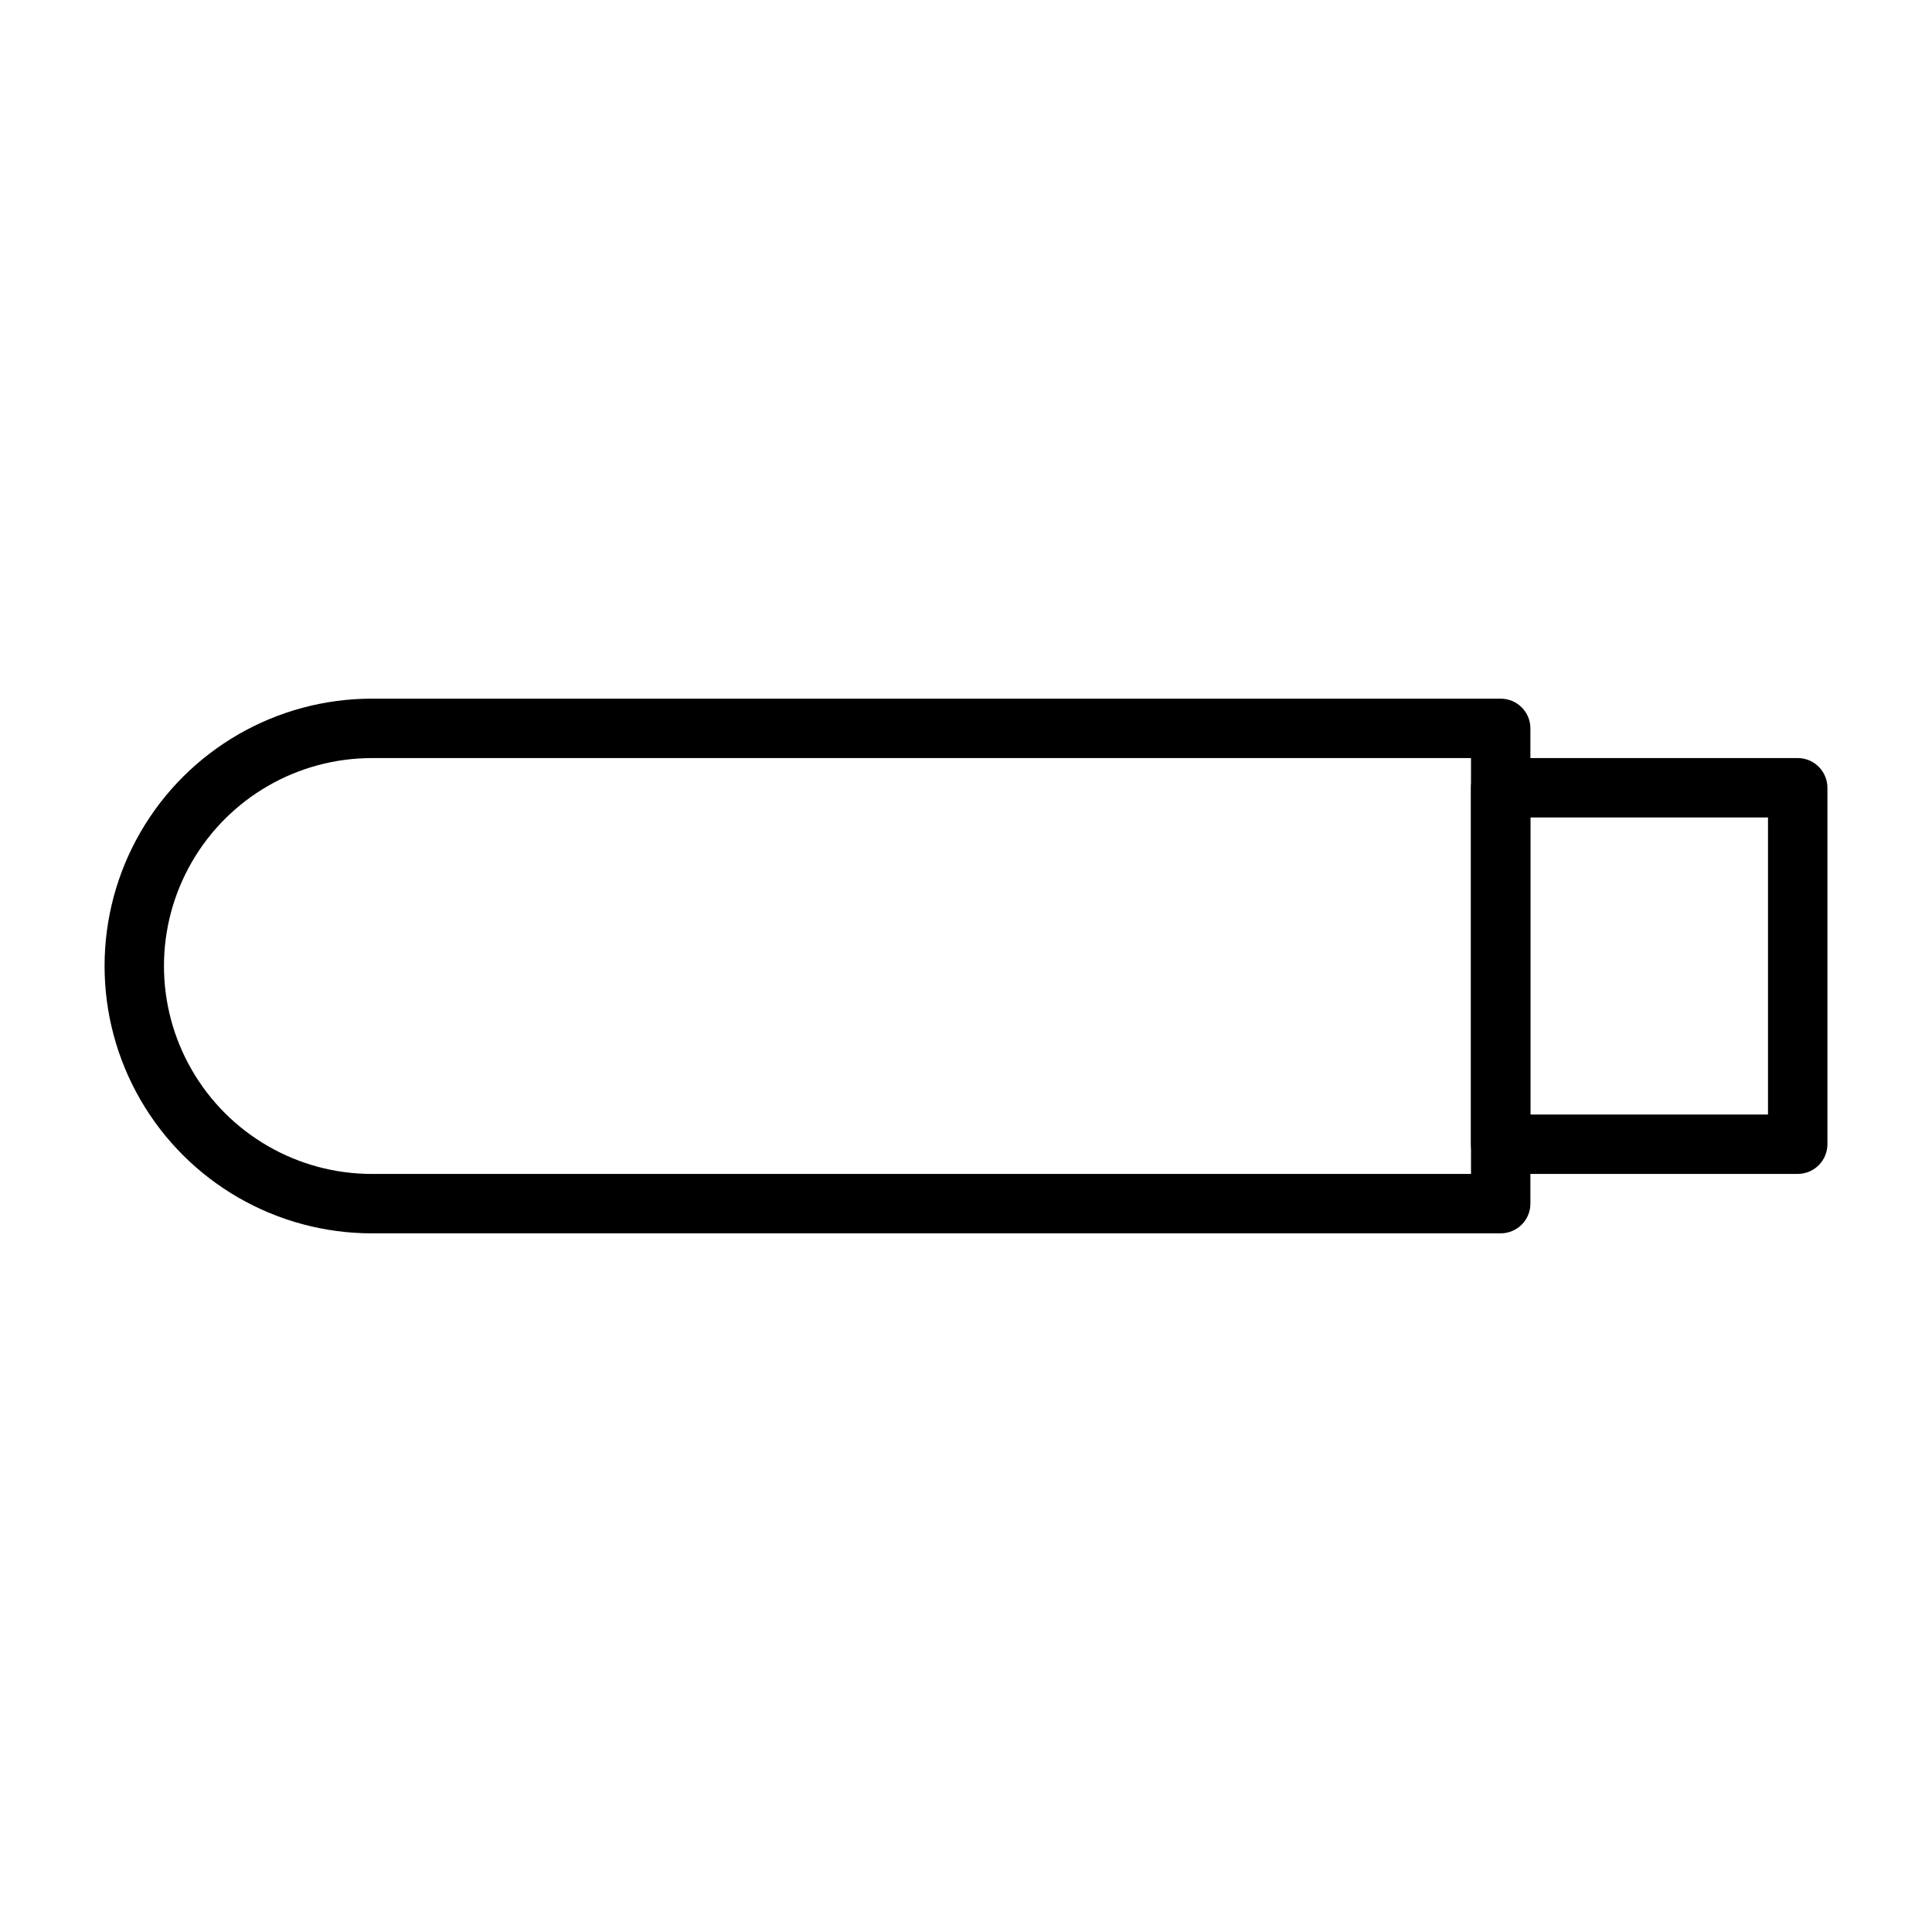 <?xml version="1.0" encoding="UTF-8"?>
<!-- Uploaded to: SVG Repo, www.svgrepo.com, Generator: SVG Repo Mixer Tools -->
<svg fill="#000000" width="800px" height="800px" version="1.1" viewBox="144 144 512 512" xmlns="http://www.w3.org/2000/svg">
 <g>
  <path d="m541.7 470.85h-299.14c-25.312 0-48.699-13.504-61.355-35.426-12.656-21.918-12.656-48.926 0-70.848s36.043-35.426 61.355-35.426h299.14c2.086 0 4.09 0.832 5.566 2.309 1.477 1.477 2.305 3.477 2.305 5.566v125.95c0 2.086-0.828 4.09-2.305 5.566-1.477 1.473-3.481 2.305-5.566 2.305zm-299.14-125.95c-19.688 0-37.879 10.504-47.723 27.551-9.844 17.051-9.844 38.055 0 55.105s28.035 27.551 47.723 27.551h291.27v-110.21z"/>
  <path d="m620.41 455.1h-78.719c-4.348 0-7.871-3.523-7.871-7.871v-94.465c0-4.348 3.523-7.871 7.871-7.871h78.719c2.09 0 4.09 0.828 5.566 2.305 1.477 1.477 2.309 3.481 2.309 5.566v94.465c0 2.09-0.832 4.09-2.309 5.566-1.477 1.477-3.477 2.305-5.566 2.305zm-70.848-15.742h62.977v-78.723h-62.977z"/>
 </g>
</svg>